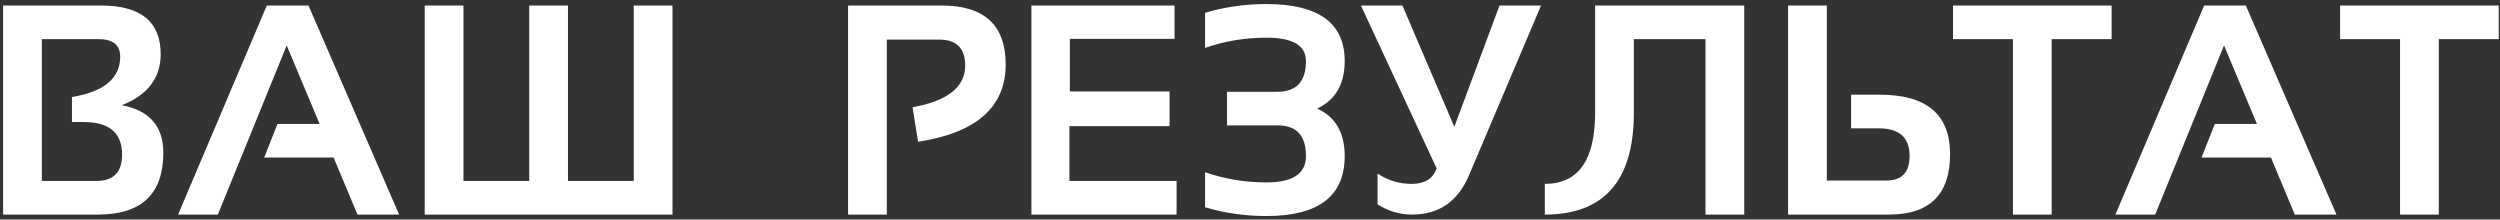 <?xml version="1.0" encoding="UTF-8"?> <svg xmlns="http://www.w3.org/2000/svg" width="501" height="44" viewBox="0 0 501 44" fill="none"><rect x="0" y="0" width="501" height="44" fill="#333333" stroke="none"/> <path d="M0.619 43V1.105H20.248C28.217 1.105 32.201 4.357 32.201 10.861C32.201 15.627 29.604 19.035 24.408 21.086C29.955 22.121 32.728 25.295 32.728 30.607C32.728 38.869 28.363 43 19.633 43H0.619ZM19.311 36.262C22.748 36.262 24.467 34.504 24.467 30.988C24.467 26.633 21.898 24.455 16.762 24.455H14.418V19.445C20.863 18.371 24.086 15.676 24.086 11.359C24.086 9.016 22.641 7.844 19.75 7.844H8.383V36.262H19.311ZM43.656 43H35.688L53.471 1.105H61.82L79.984 43H71.635L66.859 31.574H52.943L55.609 24.836H64.047L57.455 9.104L43.656 43ZM85.111 43V1.105H92.875V36.262H106.059V1.105H113.822V36.262H127.006V1.105H134.77V43H85.111ZM169.955 43V1.105H188.705C197.26 1.105 201.537 5.041 201.537 12.912C201.537 21.447 195.688 26.613 183.988 28.41L182.875 21.496C189.906 20.227 193.422 17.443 193.422 13.146C193.422 9.67 191.684 7.932 188.207 7.932H177.719V43H169.955ZM235.375 1.105V7.785H214.398V18.332H234.379V25.275H214.311V36.262H235.785V43H206.693V1.105H235.375ZM241.498 2.57C245.404 1.398 249.506 0.812 253.803 0.812C264.252 0.812 269.477 4.621 269.477 12.238C269.477 16.848 267.641 20.021 263.969 21.76C267.641 23.42 269.477 26.594 269.477 31.281C269.477 39.289 264.252 43.293 253.803 43.293C249.506 43.293 245.404 42.707 241.498 41.535V34.504C245.404 35.871 249.506 36.555 253.803 36.555C259.076 36.555 261.713 34.797 261.713 31.281C261.713 27.18 259.838 25.129 256.088 25.129H245.893V18.391H256C259.809 18.391 261.713 16.34 261.713 12.238C261.713 9.113 259.076 7.551 253.803 7.551C249.506 7.551 245.404 8.234 241.498 9.602V2.57ZM308.822 1.105L294.379 35.148C292.152 40.383 288.354 43 282.982 43C280.482 43 278.178 42.316 276.068 40.949V34.797C278.139 36.164 280.414 36.848 282.895 36.848C285.512 36.848 287.182 35.812 287.904 33.742L272.729 1.105H281.049L291.449 25.422L300.502 1.105H308.822ZM309.584 36.848C316.303 36.848 319.662 32.092 319.662 22.58V1.105H349.545V43H341.781V7.844H327.426V22.58C327.426 36.193 321.479 43 309.584 43V36.848ZM366.098 1.105V36.174H378.051C381.137 36.174 382.68 34.523 382.68 31.223C382.68 27.551 380.609 25.715 376.469 25.715H370.961V18.977H376.732C386.107 18.977 390.795 22.951 390.795 30.9C390.795 38.967 386.713 43 378.549 43H358.334V1.105H366.098ZM423.168 1.105V7.844H411.156V43H403.393V7.844H391.381V1.105H423.168ZM431.898 43H423.93L441.713 1.105H450.062L468.227 43H459.877L455.102 31.574H441.186L443.852 24.836H452.289L445.697 9.104L431.898 43ZM500.746 1.105V7.844H488.734V43H480.971V7.844H468.959V1.105H500.746Z" fill="white"></path> </svg> 